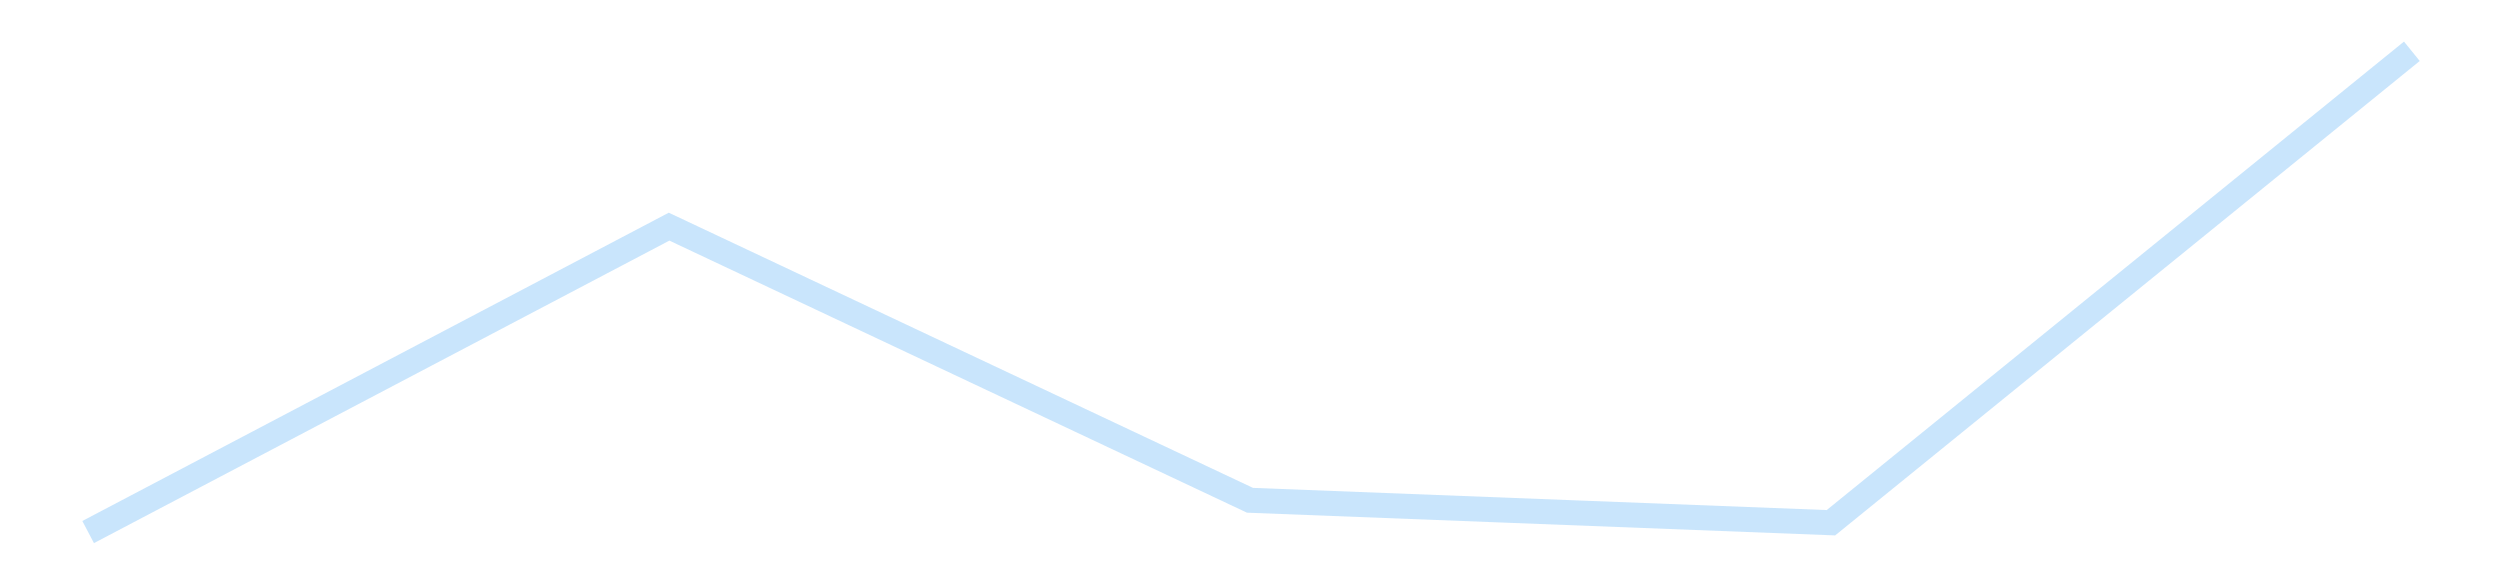 <?xml version='1.0' encoding='utf-8'?>
<svg xmlns="http://www.w3.org/2000/svg" xmlns:xlink="http://www.w3.org/1999/xlink" id="chart-04930b53-d780-4764-8e3c-3263459e5a10" class="pygal-chart pygal-sparkline" viewBox="0 0 300 70" width="300" height="70"><!--Generated with pygal 3.0.4 (lxml) ©Kozea 2012-2016 on 2025-11-03--><!--http://pygal.org--><!--http://github.com/Kozea/pygal--><defs><style type="text/css">#chart-04930b53-d780-4764-8e3c-3263459e5a10{-webkit-user-select:none;-webkit-font-smoothing:antialiased;font-family:Consolas,"Liberation Mono",Menlo,Courier,monospace}#chart-04930b53-d780-4764-8e3c-3263459e5a10 .title{font-family:Consolas,"Liberation Mono",Menlo,Courier,monospace;font-size:16px}#chart-04930b53-d780-4764-8e3c-3263459e5a10 .legends .legend text{font-family:Consolas,"Liberation Mono",Menlo,Courier,monospace;font-size:14px}#chart-04930b53-d780-4764-8e3c-3263459e5a10 .axis text{font-family:Consolas,"Liberation Mono",Menlo,Courier,monospace;font-size:10px}#chart-04930b53-d780-4764-8e3c-3263459e5a10 .axis text.major{font-family:Consolas,"Liberation Mono",Menlo,Courier,monospace;font-size:10px}#chart-04930b53-d780-4764-8e3c-3263459e5a10 .text-overlay text.value{font-family:Consolas,"Liberation Mono",Menlo,Courier,monospace;font-size:16px}#chart-04930b53-d780-4764-8e3c-3263459e5a10 .text-overlay text.label{font-family:Consolas,"Liberation Mono",Menlo,Courier,monospace;font-size:10px}#chart-04930b53-d780-4764-8e3c-3263459e5a10 .tooltip{font-family:Consolas,"Liberation Mono",Menlo,Courier,monospace;font-size:14px}#chart-04930b53-d780-4764-8e3c-3263459e5a10 text.no_data{font-family:Consolas,"Liberation Mono",Menlo,Courier,monospace;font-size:64px}
#chart-04930b53-d780-4764-8e3c-3263459e5a10{background-color:transparent}#chart-04930b53-d780-4764-8e3c-3263459e5a10 path,#chart-04930b53-d780-4764-8e3c-3263459e5a10 line,#chart-04930b53-d780-4764-8e3c-3263459e5a10 rect,#chart-04930b53-d780-4764-8e3c-3263459e5a10 circle{-webkit-transition:150ms;-moz-transition:150ms;transition:150ms}#chart-04930b53-d780-4764-8e3c-3263459e5a10 .graph &gt; .background{fill:transparent}#chart-04930b53-d780-4764-8e3c-3263459e5a10 .plot &gt; .background{fill:transparent}#chart-04930b53-d780-4764-8e3c-3263459e5a10 .graph{fill:rgba(0,0,0,.87)}#chart-04930b53-d780-4764-8e3c-3263459e5a10 text.no_data{fill:rgba(0,0,0,1)}#chart-04930b53-d780-4764-8e3c-3263459e5a10 .title{fill:rgba(0,0,0,1)}#chart-04930b53-d780-4764-8e3c-3263459e5a10 .legends .legend text{fill:rgba(0,0,0,.87)}#chart-04930b53-d780-4764-8e3c-3263459e5a10 .legends .legend:hover text{fill:rgba(0,0,0,1)}#chart-04930b53-d780-4764-8e3c-3263459e5a10 .axis .line{stroke:rgba(0,0,0,1)}#chart-04930b53-d780-4764-8e3c-3263459e5a10 .axis .guide.line{stroke:rgba(0,0,0,.54)}#chart-04930b53-d780-4764-8e3c-3263459e5a10 .axis .major.line{stroke:rgba(0,0,0,.87)}#chart-04930b53-d780-4764-8e3c-3263459e5a10 .axis text.major{fill:rgba(0,0,0,1)}#chart-04930b53-d780-4764-8e3c-3263459e5a10 .axis.y .guides:hover .guide.line,#chart-04930b53-d780-4764-8e3c-3263459e5a10 .line-graph .axis.x .guides:hover .guide.line,#chart-04930b53-d780-4764-8e3c-3263459e5a10 .stackedline-graph .axis.x .guides:hover .guide.line,#chart-04930b53-d780-4764-8e3c-3263459e5a10 .xy-graph .axis.x .guides:hover .guide.line{stroke:rgba(0,0,0,1)}#chart-04930b53-d780-4764-8e3c-3263459e5a10 .axis .guides:hover text{fill:rgba(0,0,0,1)}#chart-04930b53-d780-4764-8e3c-3263459e5a10 .reactive{fill-opacity:.7;stroke-opacity:.8;stroke-width:3}#chart-04930b53-d780-4764-8e3c-3263459e5a10 .ci{stroke:rgba(0,0,0,.87)}#chart-04930b53-d780-4764-8e3c-3263459e5a10 .reactive.active,#chart-04930b53-d780-4764-8e3c-3263459e5a10 .active .reactive{fill-opacity:.8;stroke-opacity:.9;stroke-width:4}#chart-04930b53-d780-4764-8e3c-3263459e5a10 .ci .reactive.active{stroke-width:1.5}#chart-04930b53-d780-4764-8e3c-3263459e5a10 .series text{fill:rgba(0,0,0,1)}#chart-04930b53-d780-4764-8e3c-3263459e5a10 .tooltip rect{fill:transparent;stroke:rgba(0,0,0,1);-webkit-transition:opacity 150ms;-moz-transition:opacity 150ms;transition:opacity 150ms}#chart-04930b53-d780-4764-8e3c-3263459e5a10 .tooltip .label{fill:rgba(0,0,0,.87)}#chart-04930b53-d780-4764-8e3c-3263459e5a10 .tooltip .label{fill:rgba(0,0,0,.87)}#chart-04930b53-d780-4764-8e3c-3263459e5a10 .tooltip .legend{font-size:.8em;fill:rgba(0,0,0,.54)}#chart-04930b53-d780-4764-8e3c-3263459e5a10 .tooltip .x_label{font-size:.6em;fill:rgba(0,0,0,1)}#chart-04930b53-d780-4764-8e3c-3263459e5a10 .tooltip .xlink{font-size:.5em;text-decoration:underline}#chart-04930b53-d780-4764-8e3c-3263459e5a10 .tooltip .value{font-size:1.5em}#chart-04930b53-d780-4764-8e3c-3263459e5a10 .bound{font-size:.5em}#chart-04930b53-d780-4764-8e3c-3263459e5a10 .max-value{font-size:.75em;fill:rgba(0,0,0,.54)}#chart-04930b53-d780-4764-8e3c-3263459e5a10 .map-element{fill:transparent;stroke:rgba(0,0,0,.54) !important}#chart-04930b53-d780-4764-8e3c-3263459e5a10 .map-element .reactive{fill-opacity:inherit;stroke-opacity:inherit}#chart-04930b53-d780-4764-8e3c-3263459e5a10 .color-0,#chart-04930b53-d780-4764-8e3c-3263459e5a10 .color-0 a:visited{stroke:#bbdefb;fill:#bbdefb}#chart-04930b53-d780-4764-8e3c-3263459e5a10 .text-overlay .color-0 text{fill:black}
#chart-04930b53-d780-4764-8e3c-3263459e5a10 text.no_data{text-anchor:middle}#chart-04930b53-d780-4764-8e3c-3263459e5a10 .guide.line{fill:none}#chart-04930b53-d780-4764-8e3c-3263459e5a10 .centered{text-anchor:middle}#chart-04930b53-d780-4764-8e3c-3263459e5a10 .title{text-anchor:middle}#chart-04930b53-d780-4764-8e3c-3263459e5a10 .legends .legend text{fill-opacity:1}#chart-04930b53-d780-4764-8e3c-3263459e5a10 .axis.x text{text-anchor:middle}#chart-04930b53-d780-4764-8e3c-3263459e5a10 .axis.x:not(.web) text[transform]{text-anchor:start}#chart-04930b53-d780-4764-8e3c-3263459e5a10 .axis.x:not(.web) text[transform].backwards{text-anchor:end}#chart-04930b53-d780-4764-8e3c-3263459e5a10 .axis.y text{text-anchor:end}#chart-04930b53-d780-4764-8e3c-3263459e5a10 .axis.y text[transform].backwards{text-anchor:start}#chart-04930b53-d780-4764-8e3c-3263459e5a10 .axis.y2 text{text-anchor:start}#chart-04930b53-d780-4764-8e3c-3263459e5a10 .axis.y2 text[transform].backwards{text-anchor:end}#chart-04930b53-d780-4764-8e3c-3263459e5a10 .axis .guide.line{stroke-dasharray:4,4;stroke:black}#chart-04930b53-d780-4764-8e3c-3263459e5a10 .axis .major.guide.line{stroke-dasharray:6,6;stroke:black}#chart-04930b53-d780-4764-8e3c-3263459e5a10 .horizontal .axis.y .guide.line,#chart-04930b53-d780-4764-8e3c-3263459e5a10 .horizontal .axis.y2 .guide.line,#chart-04930b53-d780-4764-8e3c-3263459e5a10 .vertical .axis.x .guide.line{opacity:0}#chart-04930b53-d780-4764-8e3c-3263459e5a10 .horizontal .axis.always_show .guide.line,#chart-04930b53-d780-4764-8e3c-3263459e5a10 .vertical .axis.always_show .guide.line{opacity:1 !important}#chart-04930b53-d780-4764-8e3c-3263459e5a10 .axis.y .guides:hover .guide.line,#chart-04930b53-d780-4764-8e3c-3263459e5a10 .axis.y2 .guides:hover .guide.line,#chart-04930b53-d780-4764-8e3c-3263459e5a10 .axis.x .guides:hover .guide.line{opacity:1}#chart-04930b53-d780-4764-8e3c-3263459e5a10 .axis .guides:hover text{opacity:1}#chart-04930b53-d780-4764-8e3c-3263459e5a10 .nofill{fill:none}#chart-04930b53-d780-4764-8e3c-3263459e5a10 .subtle-fill{fill-opacity:.2}#chart-04930b53-d780-4764-8e3c-3263459e5a10 .dot{stroke-width:1px;fill-opacity:1;stroke-opacity:1}#chart-04930b53-d780-4764-8e3c-3263459e5a10 .dot.active{stroke-width:5px}#chart-04930b53-d780-4764-8e3c-3263459e5a10 .dot.negative{fill:transparent}#chart-04930b53-d780-4764-8e3c-3263459e5a10 text,#chart-04930b53-d780-4764-8e3c-3263459e5a10 tspan{stroke:none !important}#chart-04930b53-d780-4764-8e3c-3263459e5a10 .series text.active{opacity:1}#chart-04930b53-d780-4764-8e3c-3263459e5a10 .tooltip rect{fill-opacity:.95;stroke-width:.5}#chart-04930b53-d780-4764-8e3c-3263459e5a10 .tooltip text{fill-opacity:1}#chart-04930b53-d780-4764-8e3c-3263459e5a10 .showable{visibility:hidden}#chart-04930b53-d780-4764-8e3c-3263459e5a10 .showable.shown{visibility:visible}#chart-04930b53-d780-4764-8e3c-3263459e5a10 .gauge-background{fill:rgba(229,229,229,1);stroke:none}#chart-04930b53-d780-4764-8e3c-3263459e5a10 .bg-lines{stroke:transparent;stroke-width:2px}</style><script type="text/javascript">window.pygal = window.pygal || {};window.pygal.config = window.pygal.config || {};window.pygal.config['04930b53-d780-4764-8e3c-3263459e5a10'] = {"allow_interruptions": false, "box_mode": "extremes", "classes": ["pygal-chart", "pygal-sparkline"], "css": ["file://style.css", "file://graph.css"], "defs": [], "disable_xml_declaration": false, "dots_size": 2.5, "dynamic_print_values": false, "explicit_size": true, "fill": false, "force_uri_protocol": "https", "formatter": null, "half_pie": false, "height": 70, "include_x_axis": false, "inner_radius": 0, "interpolate": null, "interpolation_parameters": {}, "interpolation_precision": 250, "inverse_y_axis": false, "js": [], "legend_at_bottom": false, "legend_at_bottom_columns": null, "legend_box_size": 12, "logarithmic": false, "margin": 5, "margin_bottom": null, "margin_left": null, "margin_right": null, "margin_top": null, "max_scale": 2, "min_scale": 1, "missing_value_fill_truncation": "x", "no_data_text": "", "no_prefix": false, "order_min": null, "pretty_print": false, "print_labels": false, "print_values": false, "print_values_position": "center", "print_zeroes": true, "range": null, "rounded_bars": null, "secondary_range": null, "show_dots": false, "show_legend": false, "show_minor_x_labels": true, "show_minor_y_labels": true, "show_only_major_dots": false, "show_x_guides": false, "show_x_labels": false, "show_y_guides": true, "show_y_labels": false, "spacing": 0, "stack_from_top": false, "strict": false, "stroke": true, "stroke_style": null, "style": {"background": "transparent", "ci_colors": [], "colors": ["#bbdefb"], "dot_opacity": "1", "font_family": "Consolas, \"Liberation Mono\", Menlo, Courier, monospace", "foreground": "rgba(0, 0, 0, .87)", "foreground_strong": "rgba(0, 0, 0, 1)", "foreground_subtle": "rgba(0, 0, 0, .54)", "guide_stroke_color": "black", "guide_stroke_dasharray": "4,4", "label_font_family": "Consolas, \"Liberation Mono\", Menlo, Courier, monospace", "label_font_size": 10, "legend_font_family": "Consolas, \"Liberation Mono\", Menlo, Courier, monospace", "legend_font_size": 14, "major_guide_stroke_color": "black", "major_guide_stroke_dasharray": "6,6", "major_label_font_family": "Consolas, \"Liberation Mono\", Menlo, Courier, monospace", "major_label_font_size": 10, "no_data_font_family": "Consolas, \"Liberation Mono\", Menlo, Courier, monospace", "no_data_font_size": 64, "opacity": ".7", "opacity_hover": ".8", "plot_background": "transparent", "stroke_opacity": ".8", "stroke_opacity_hover": ".9", "stroke_width": 3, "stroke_width_hover": "4", "title_font_family": "Consolas, \"Liberation Mono\", Menlo, Courier, monospace", "title_font_size": 16, "tooltip_font_family": "Consolas, \"Liberation Mono\", Menlo, Courier, monospace", "tooltip_font_size": 14, "transition": "150ms", "value_background": "rgba(229, 229, 229, 1)", "value_colors": [], "value_font_family": "Consolas, \"Liberation Mono\", Menlo, Courier, monospace", "value_font_size": 16, "value_label_font_family": "Consolas, \"Liberation Mono\", Menlo, Courier, monospace", "value_label_font_size": 10}, "title": null, "tooltip_border_radius": 0, "tooltip_fancy_mode": true, "truncate_label": null, "truncate_legend": null, "width": 300, "x_label_rotation": 0, "x_labels": null, "x_labels_major": null, "x_labels_major_count": null, "x_labels_major_every": null, "x_title": null, "xrange": null, "y_label_rotation": 0, "y_labels": null, "y_labels_major": null, "y_labels_major_count": null, "y_labels_major_every": null, "y_title": null, "zero": 0, "legends": [""]}</script></defs><title>Pygal</title><g class="graph line-graph vertical"><rect x="0" y="0" width="300" height="70" class="background"/><g transform="translate(5, 5)" class="plot"><rect x="0" y="0" width="290" height="60" class="background"/><g class="series serie-0 color-0"><path d="M5.577 58.846 L75.288 22.198 145 55.034 214.712 57.728 284.423 1.154" class="line reactive nofill"/></g></g><g class="titles"/><g transform="translate(5, 5)" class="plot overlay"><g class="series serie-0 color-0"/></g><g transform="translate(5, 5)" class="plot text-overlay"><g class="series serie-0 color-0"/></g><g transform="translate(5, 5)" class="plot tooltip-overlay"><g transform="translate(0 0)" style="opacity: 0" class="tooltip"><rect rx="0" ry="0" width="0" height="0" class="tooltip-box"/><g class="text"/></g></g></g></svg>
